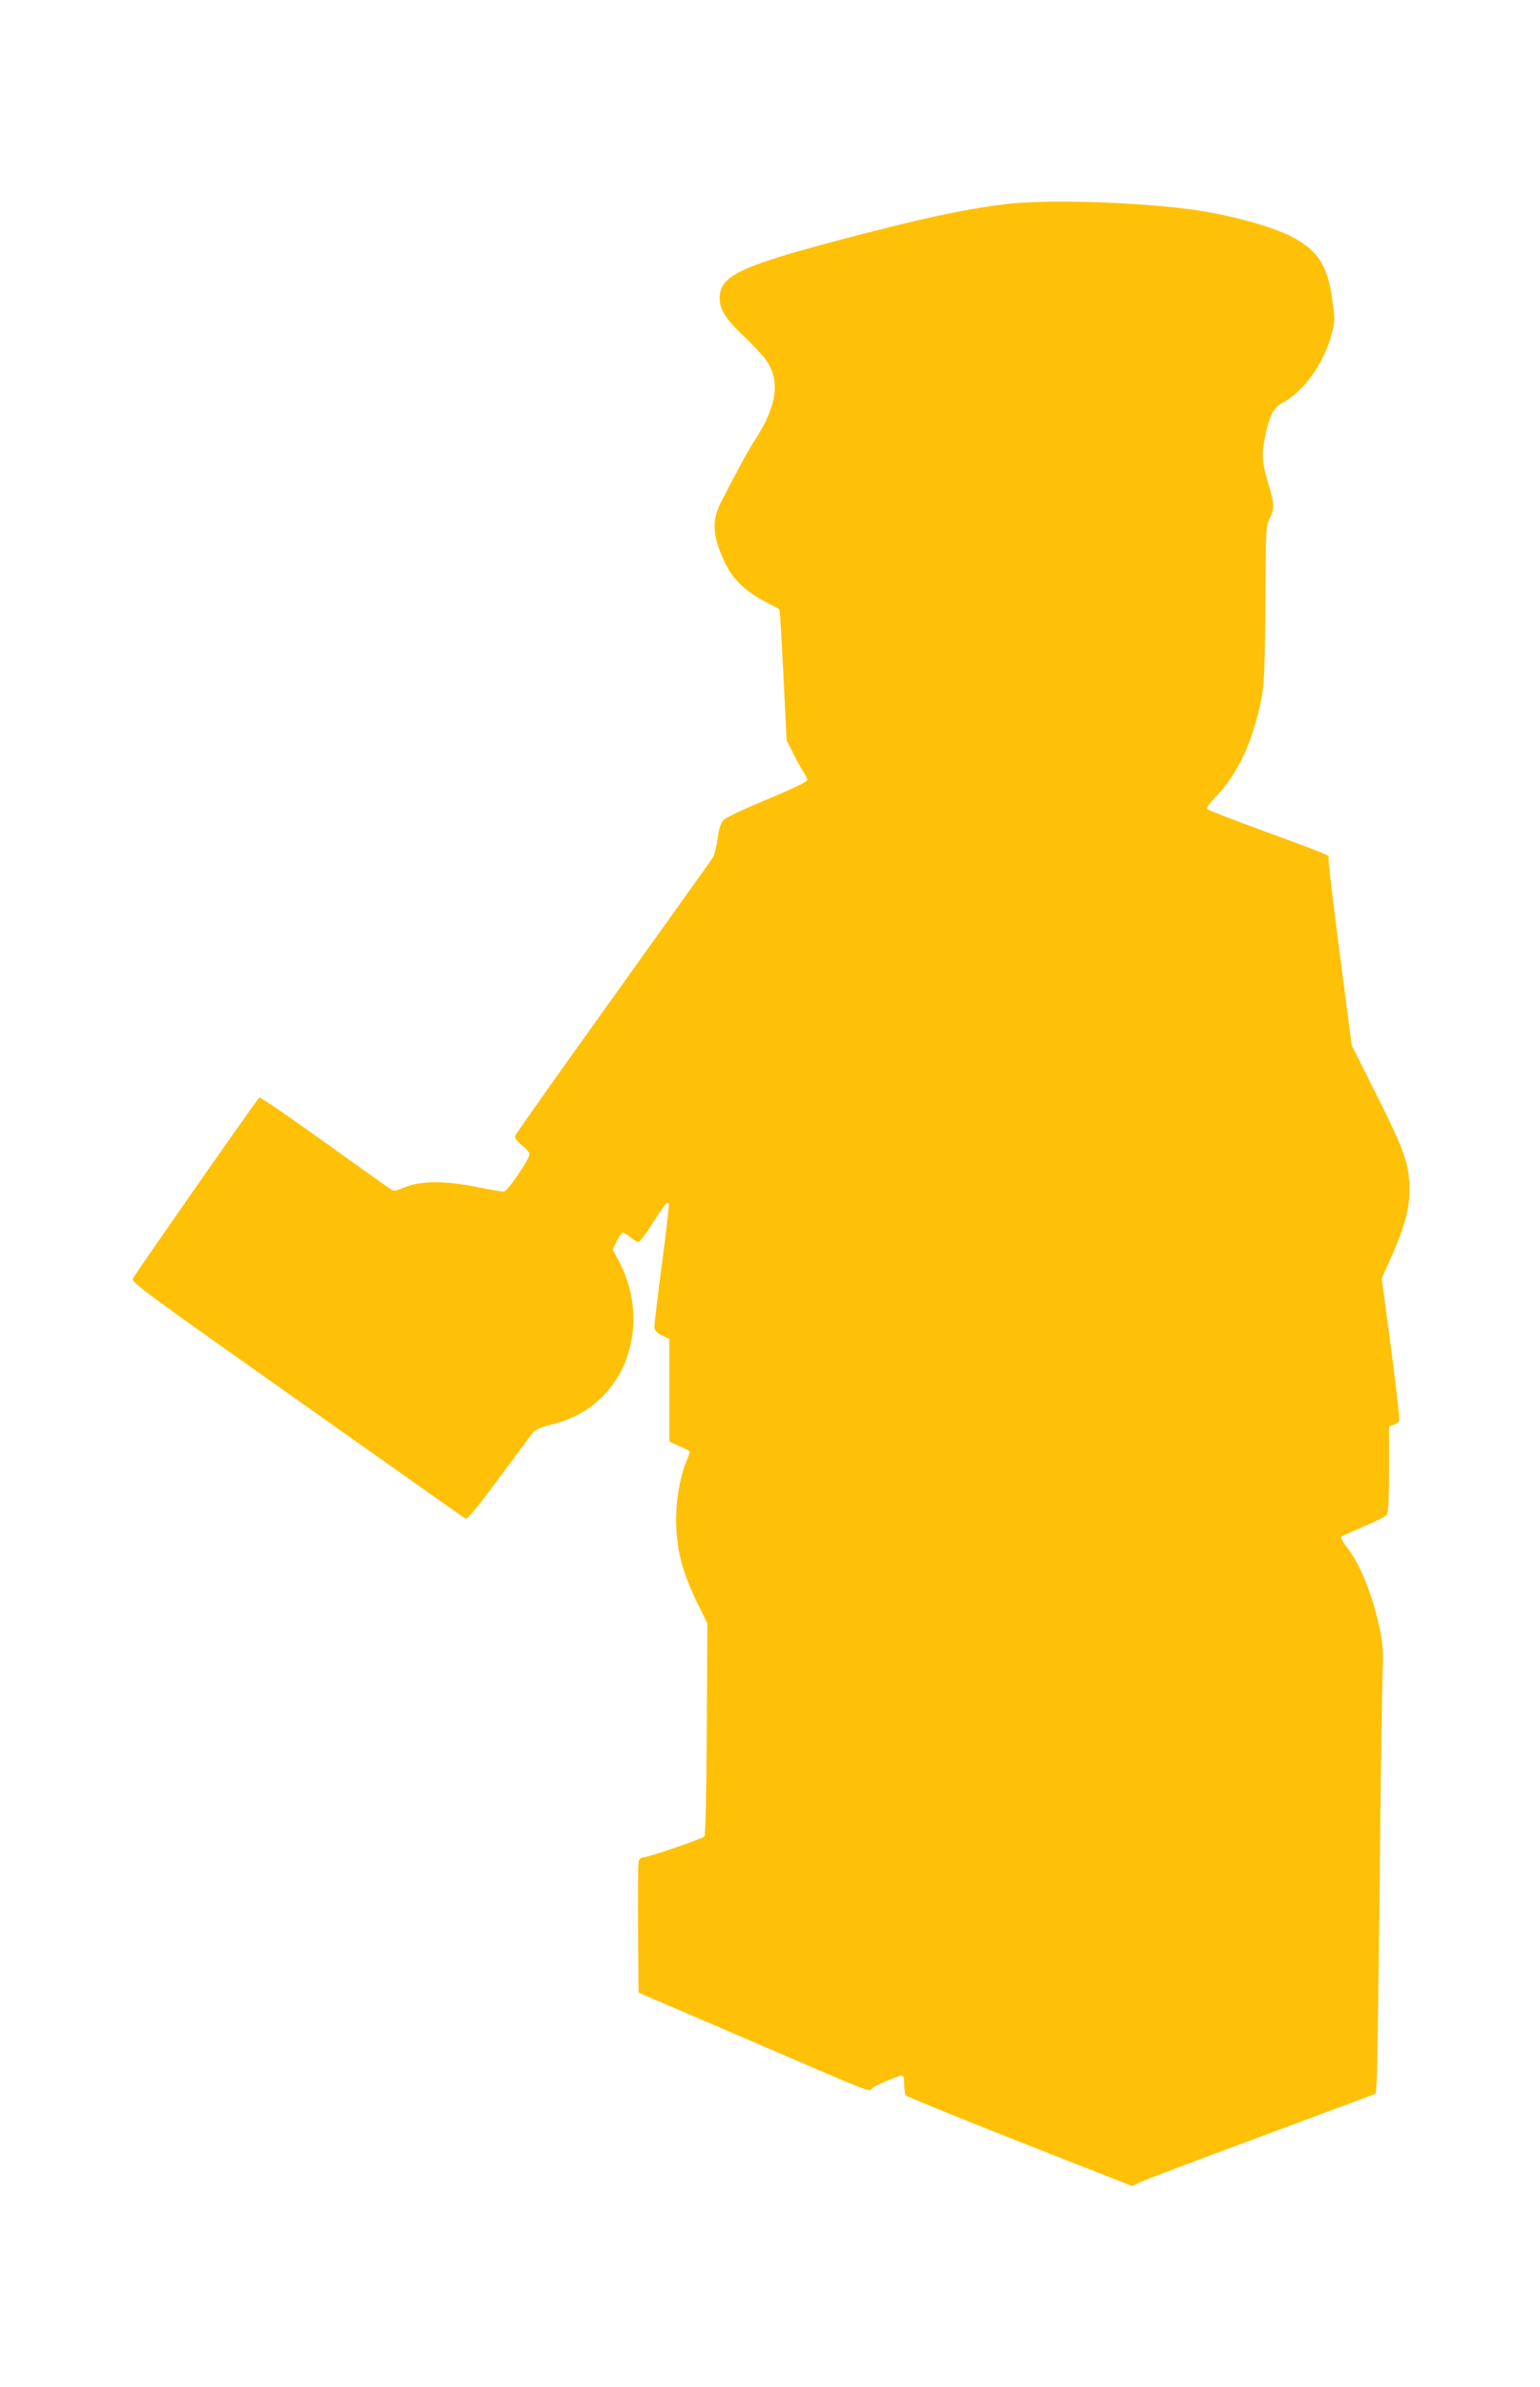 <?xml version="1.0" standalone="no"?>
<!DOCTYPE svg PUBLIC "-//W3C//DTD SVG 20010904//EN"
 "http://www.w3.org/TR/2001/REC-SVG-20010904/DTD/svg10.dtd">
<svg version="1.0" xmlns="http://www.w3.org/2000/svg"
 width="826pt" height="1280pt" viewBox="0 0 826 1280"
 preserveAspectRatio="xMidYMid meet">
<g transform="translate(0,1280) scale(0.1,-0.1)"
fill="#ffc107" stroke="none">
<path d="M5390 11705 c-228 -28 -461 -79 -918 -200 -509 -136 -612 -187 -612
-304 0 -62 34 -114 136 -210 43 -41 93 -95 111 -119 80 -111 62 -248 -59 -433
-37 -57 -87 -150 -181 -332 -53 -102 -45 -191 28 -337 41 -81 106 -142 207
-195 40 -21 75 -40 78 -42 3 -3 12 -161 22 -353 l17 -349 36 -72 c20 -40 45
-85 56 -100 10 -15 19 -34 19 -41 0 -10 -75 -46 -212 -103 -119 -49 -223 -98
-236 -111 -16 -17 -25 -44 -33 -101 -6 -43 -18 -89 -27 -103 -8 -14 -250 -351
-535 -750 -286 -399 -522 -732 -524 -741 -3 -11 10 -29 36 -50 23 -18 41 -39
41 -48 -1 -29 -119 -201 -138 -201 -10 0 -75 11 -143 25 -170 34 -301 34 -384
0 -56 -23 -61 -24 -85 -8 -14 9 -175 124 -358 255 -183 131 -336 236 -341 233
-10 -5 -657 -933 -678 -970 -11 -20 40 -57 879 -650 490 -347 897 -634 904
-638 10 -6 60 54 179 215 91 123 173 233 183 246 12 15 41 28 95 42 119 30
202 75 278 151 184 182 219 487 86 731 l-31 57 22 46 c12 25 27 45 33 45 6 0
24 -11 41 -25 16 -14 35 -25 42 -25 7 0 41 45 76 100 62 99 76 117 87 107 3
-3 -13 -147 -36 -319 -23 -172 -41 -325 -41 -340 0 -22 8 -32 40 -48 l40 -20
0 -275 0 -275 55 -25 c30 -13 55 -26 55 -29 0 -3 -8 -27 -19 -53 -61 -157 -72
-365 -27 -537 15 -58 49 -147 83 -215 l57 -116 -3 -565 c-2 -346 -7 -570 -13
-577 -10 -13 -303 -113 -330 -113 -10 0 -20 -10 -23 -23 -3 -12 -4 -175 -3
-362 l3 -340 575 -247 c713 -307 656 -285 678 -266 21 18 138 68 158 68 10 0
14 -13 14 -47 0 -27 4 -53 8 -59 4 -6 279 -118 611 -249 l603 -237 42 20 c22
11 316 122 653 247 l612 228 5 71 c3 39 10 521 16 1071 5 550 13 1056 16 1125
4 103 1 143 -15 223 -40 189 -106 353 -184 450 -17 22 -26 42 -21 47 5 5 59
29 119 55 61 25 116 53 123 62 9 12 12 78 12 245 l0 228 25 10 c14 5 28 15 30
22 3 7 -17 182 -44 388 l-50 375 56 125 c67 153 93 249 93 350 0 134 -26 209
-175 505 l-135 270 -65 498 c-36 274 -63 503 -59 508 7 12 -11 19 -356 146
-157 57 -289 109 -295 114 -6 6 10 29 42 62 122 126 204 301 249 533 15 74 18
158 21 506 2 397 3 420 23 457 26 52 25 80 -5 180 -35 117 -39 164 -21 253 21
109 47 163 88 184 119 60 231 216 273 382 15 56 15 72 1 175 -26 183 -76 262
-215 336 -113 60 -357 125 -565 151 -317 39 -765 51 -976 25z"/>
</g>
</svg>

